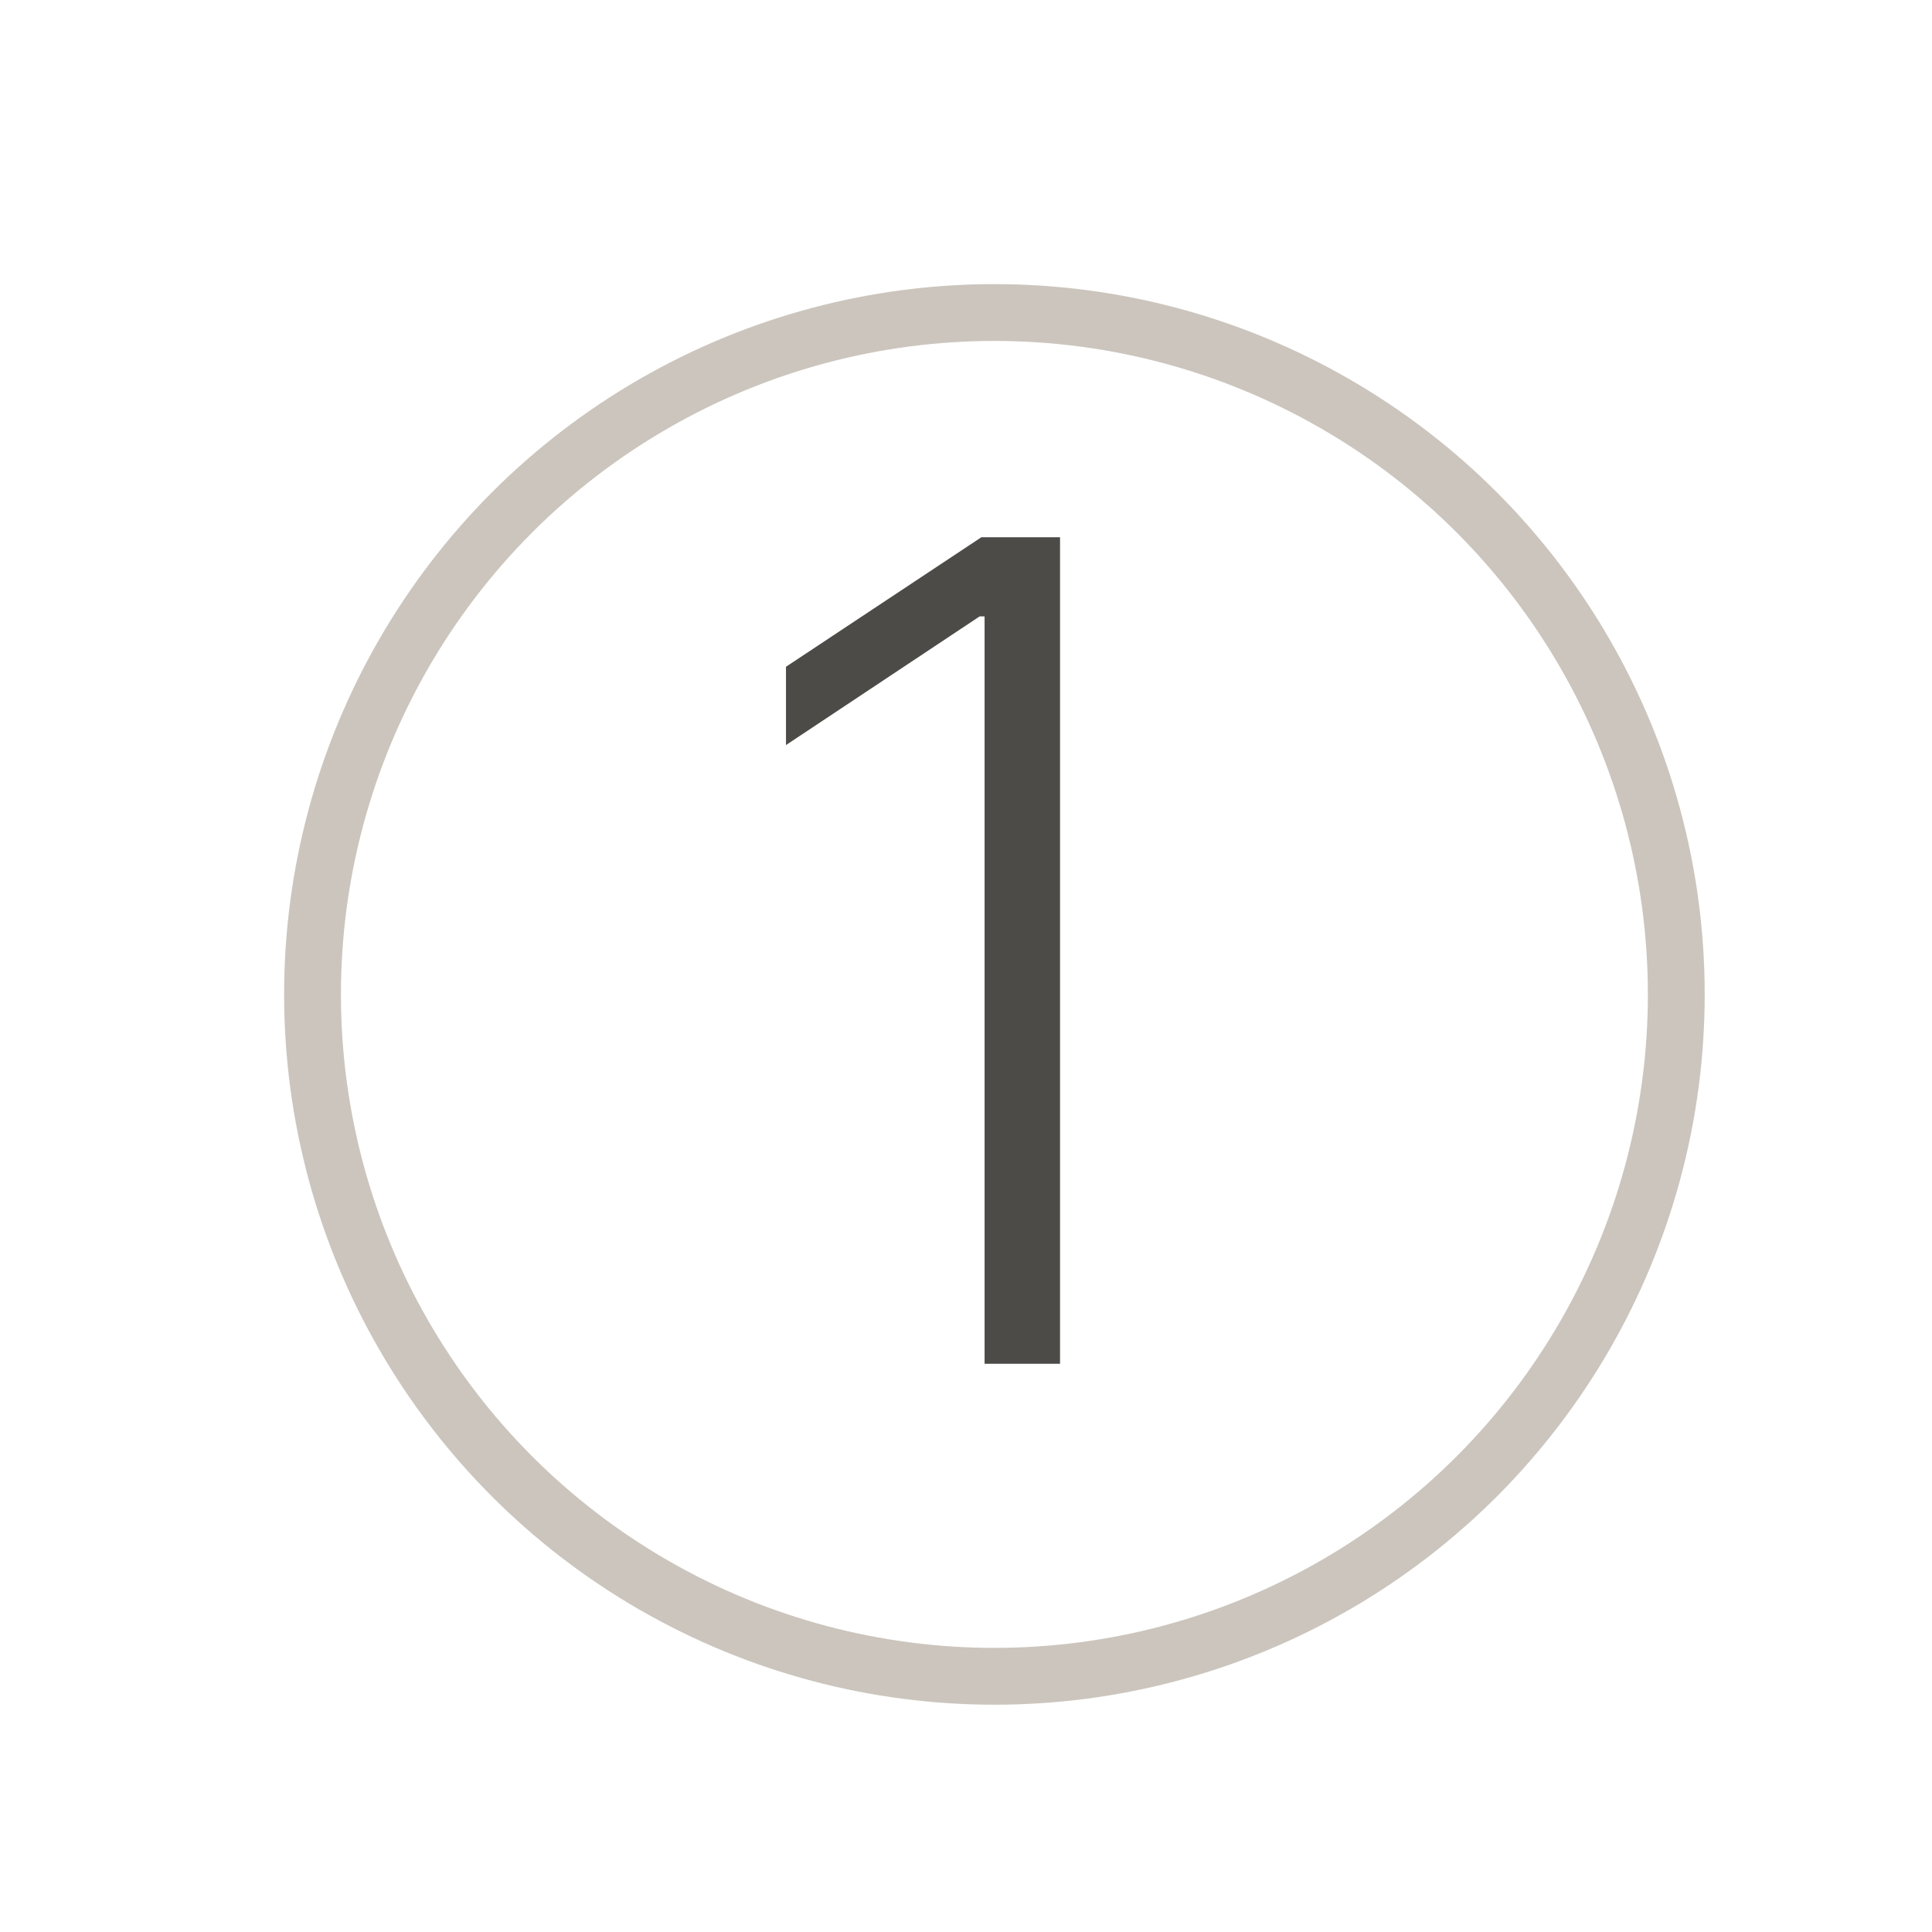 <?xml version="1.0" encoding="UTF-8"?> <svg xmlns="http://www.w3.org/2000/svg" width="34" height="34" viewBox="0 0 34 34" fill="none"> <circle cx="17.5" cy="17.5" r="12" stroke="#CBC5BD"></circle> <path d="M18.655 9.455V24H17.327V10.847H17.241L13.832 13.112V11.734L17.27 9.455H18.655Z" fill="#4D4B48"></path> </svg> 